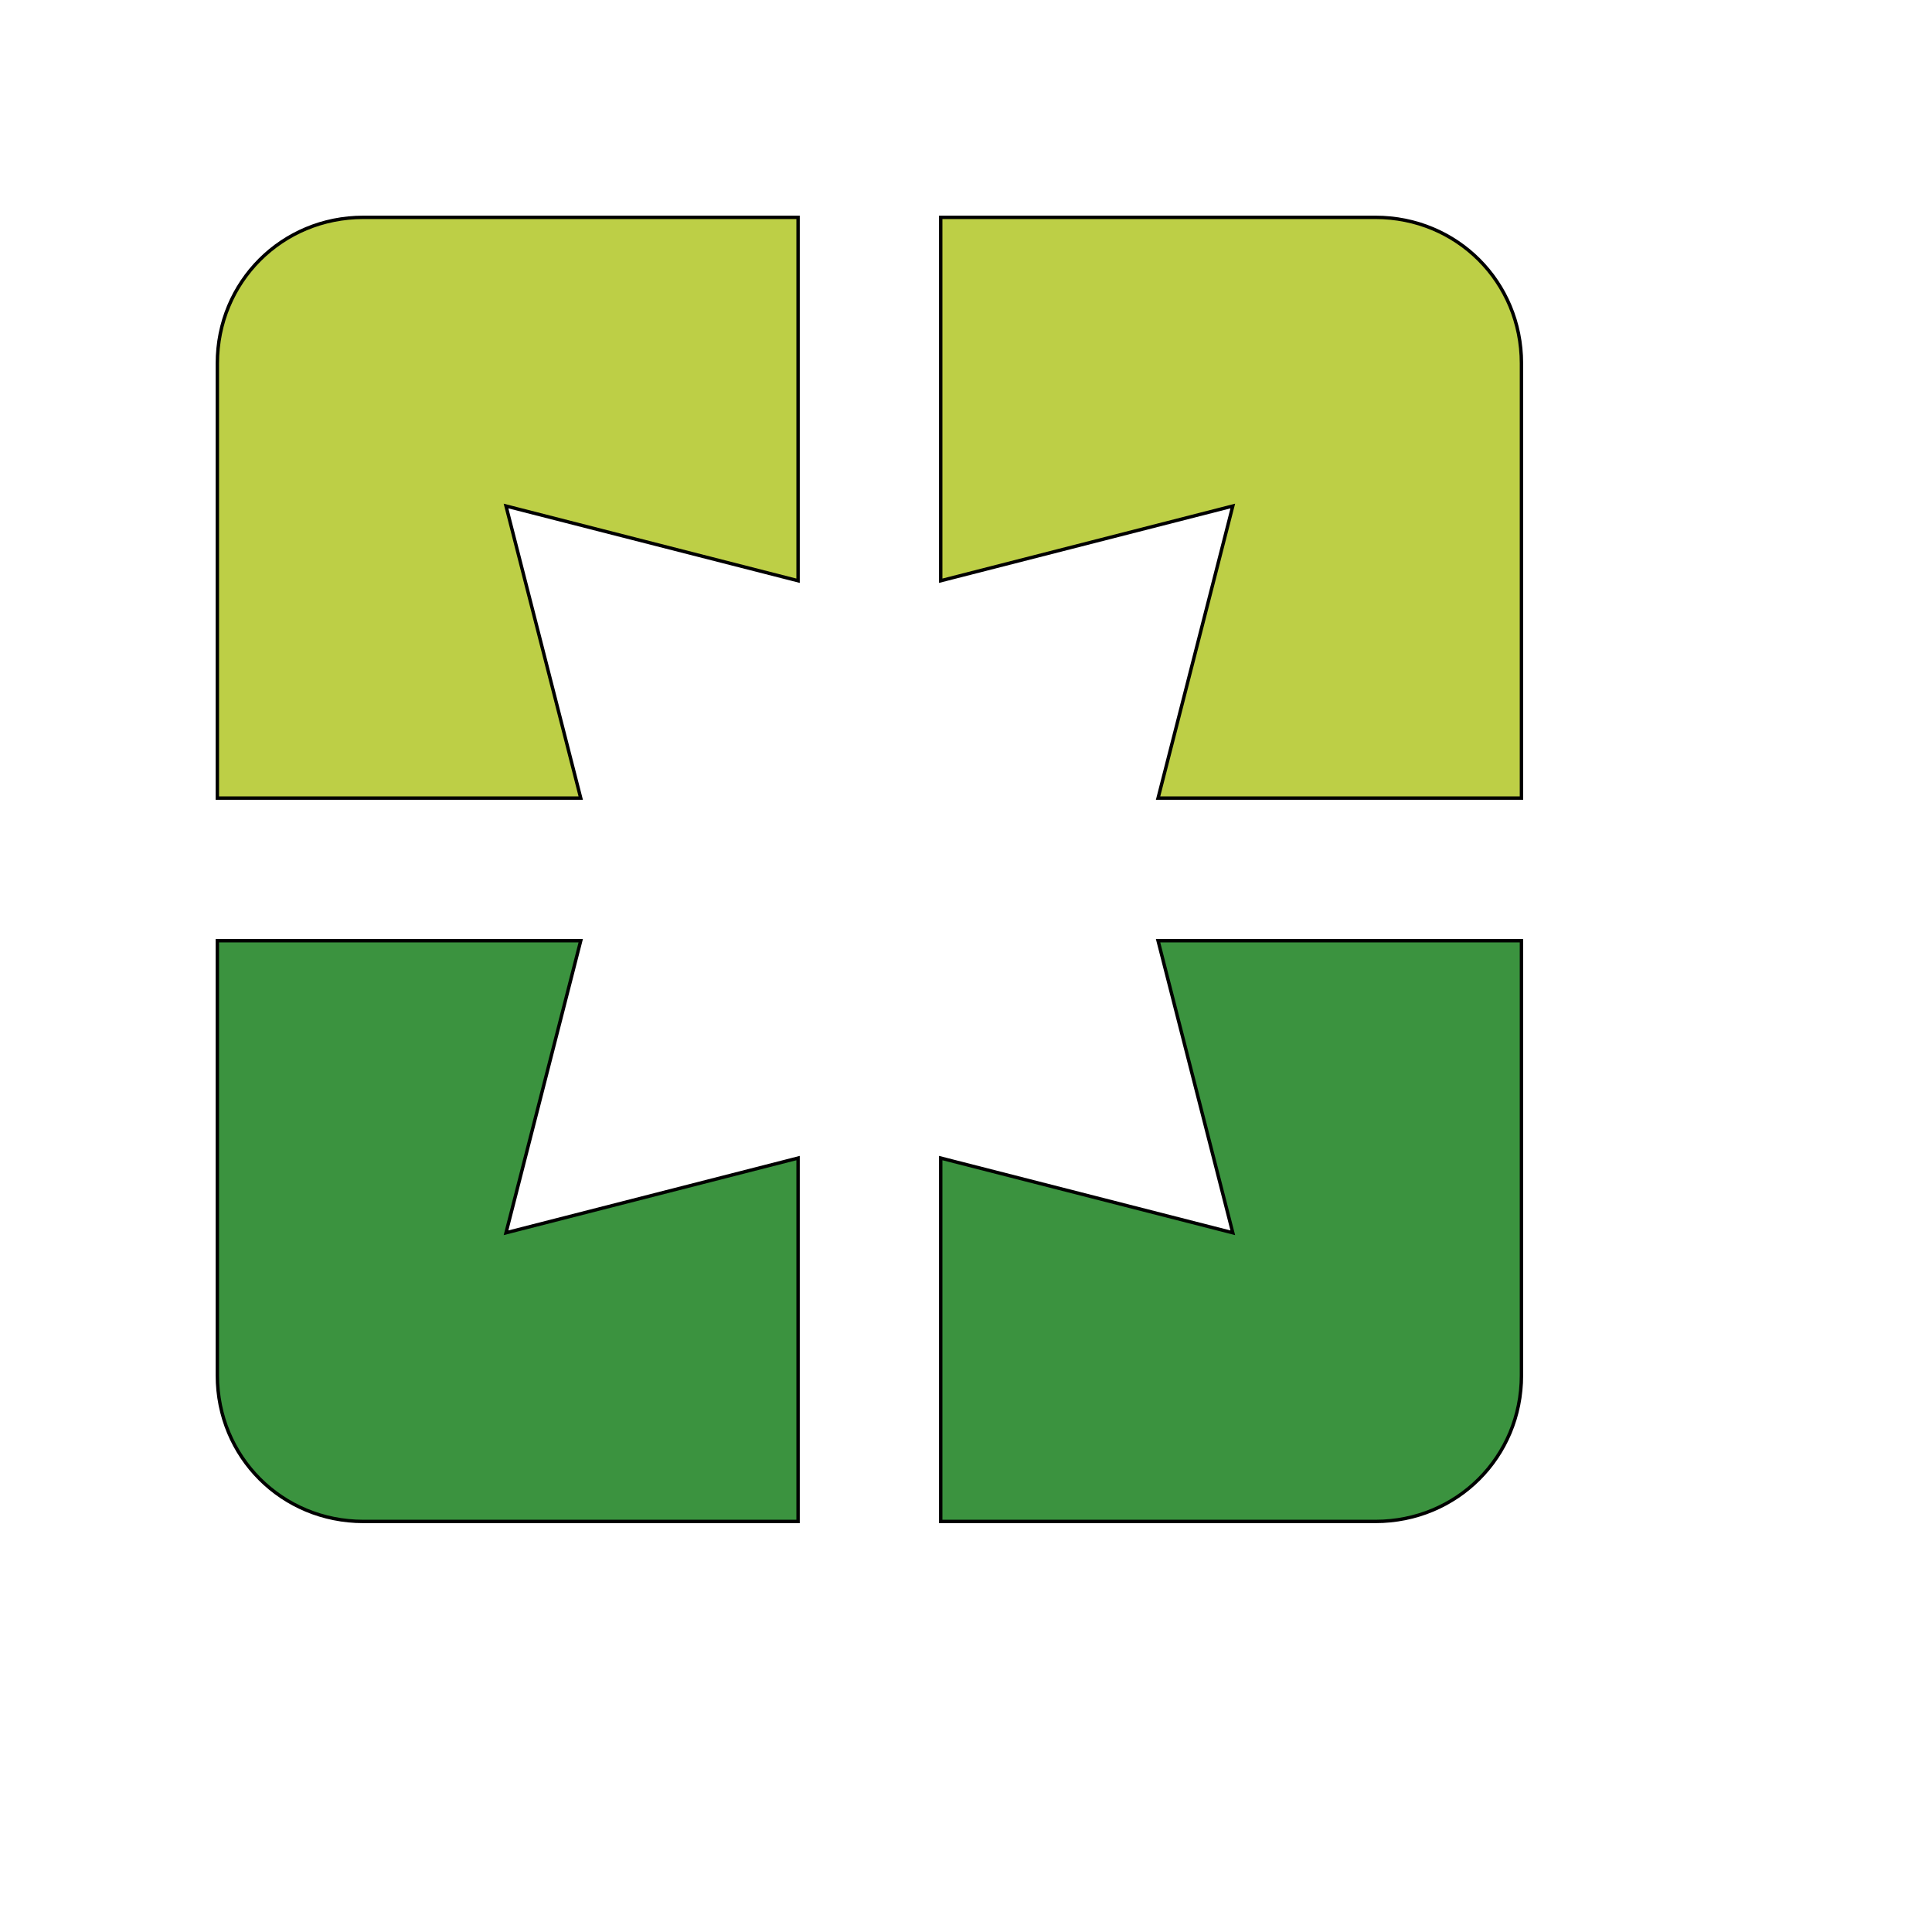 <svg id="th_wav_pages" width="100%" height="100%" xmlns="http://www.w3.org/2000/svg" version="1.1" xmlns:xlink="http://www.w3.org/1999/xlink" xmlns:svgjs="http://svgjs.com/svgjs" preserveAspectRatio="xMidYMin slice" data-uid="wav_pages" data-keyword="wav_pages" viewBox="0 0 512 512" transform="matrix(0.9,0,0,0.9,0,0)" data-colors="[&quot;#ed6c30&quot;,&quot;#2b3b47&quot;,&quot;#2f2f2f&quot;,&quot;#bdcf46&quot;,&quot;#ed6c30&quot;]"><path id="th_wav_pages_0" d="M64 107L64 235L171 235L149 149L235 171L235 64L107 64C83 64 64 83 64 107Z " fill-rule="evenodd" fill="#bdcf46" stroke-width="1" stroke="#000000"></path><path id="th_wav_pages_1" d="M171 277L64 277L64 405C64 429 83 448 107 448L235 448L235 341L149 363Z " fill-rule="evenodd" fill="#3b933f" stroke-width="1" stroke="#000000"></path><path id="th_wav_pages_3" d="M405 64L277 64L277 171L363 149L341 235L448 235L448 107C448 83 429 64 405 64Z " fill-rule="evenodd" fill="#bdcf46" stroke-width="1" stroke="#000000"></path><path id="th_wav_pages_2" d="M363 363L277 341L277 448L405 448C429 448 448 429 448 405L448 277L341 277Z " fill-rule="evenodd" fill="#3b933f" stroke-width="1" stroke="#000000"></path><defs id="SvgjsDefs18218" fill="#ed6c30"></defs></svg>